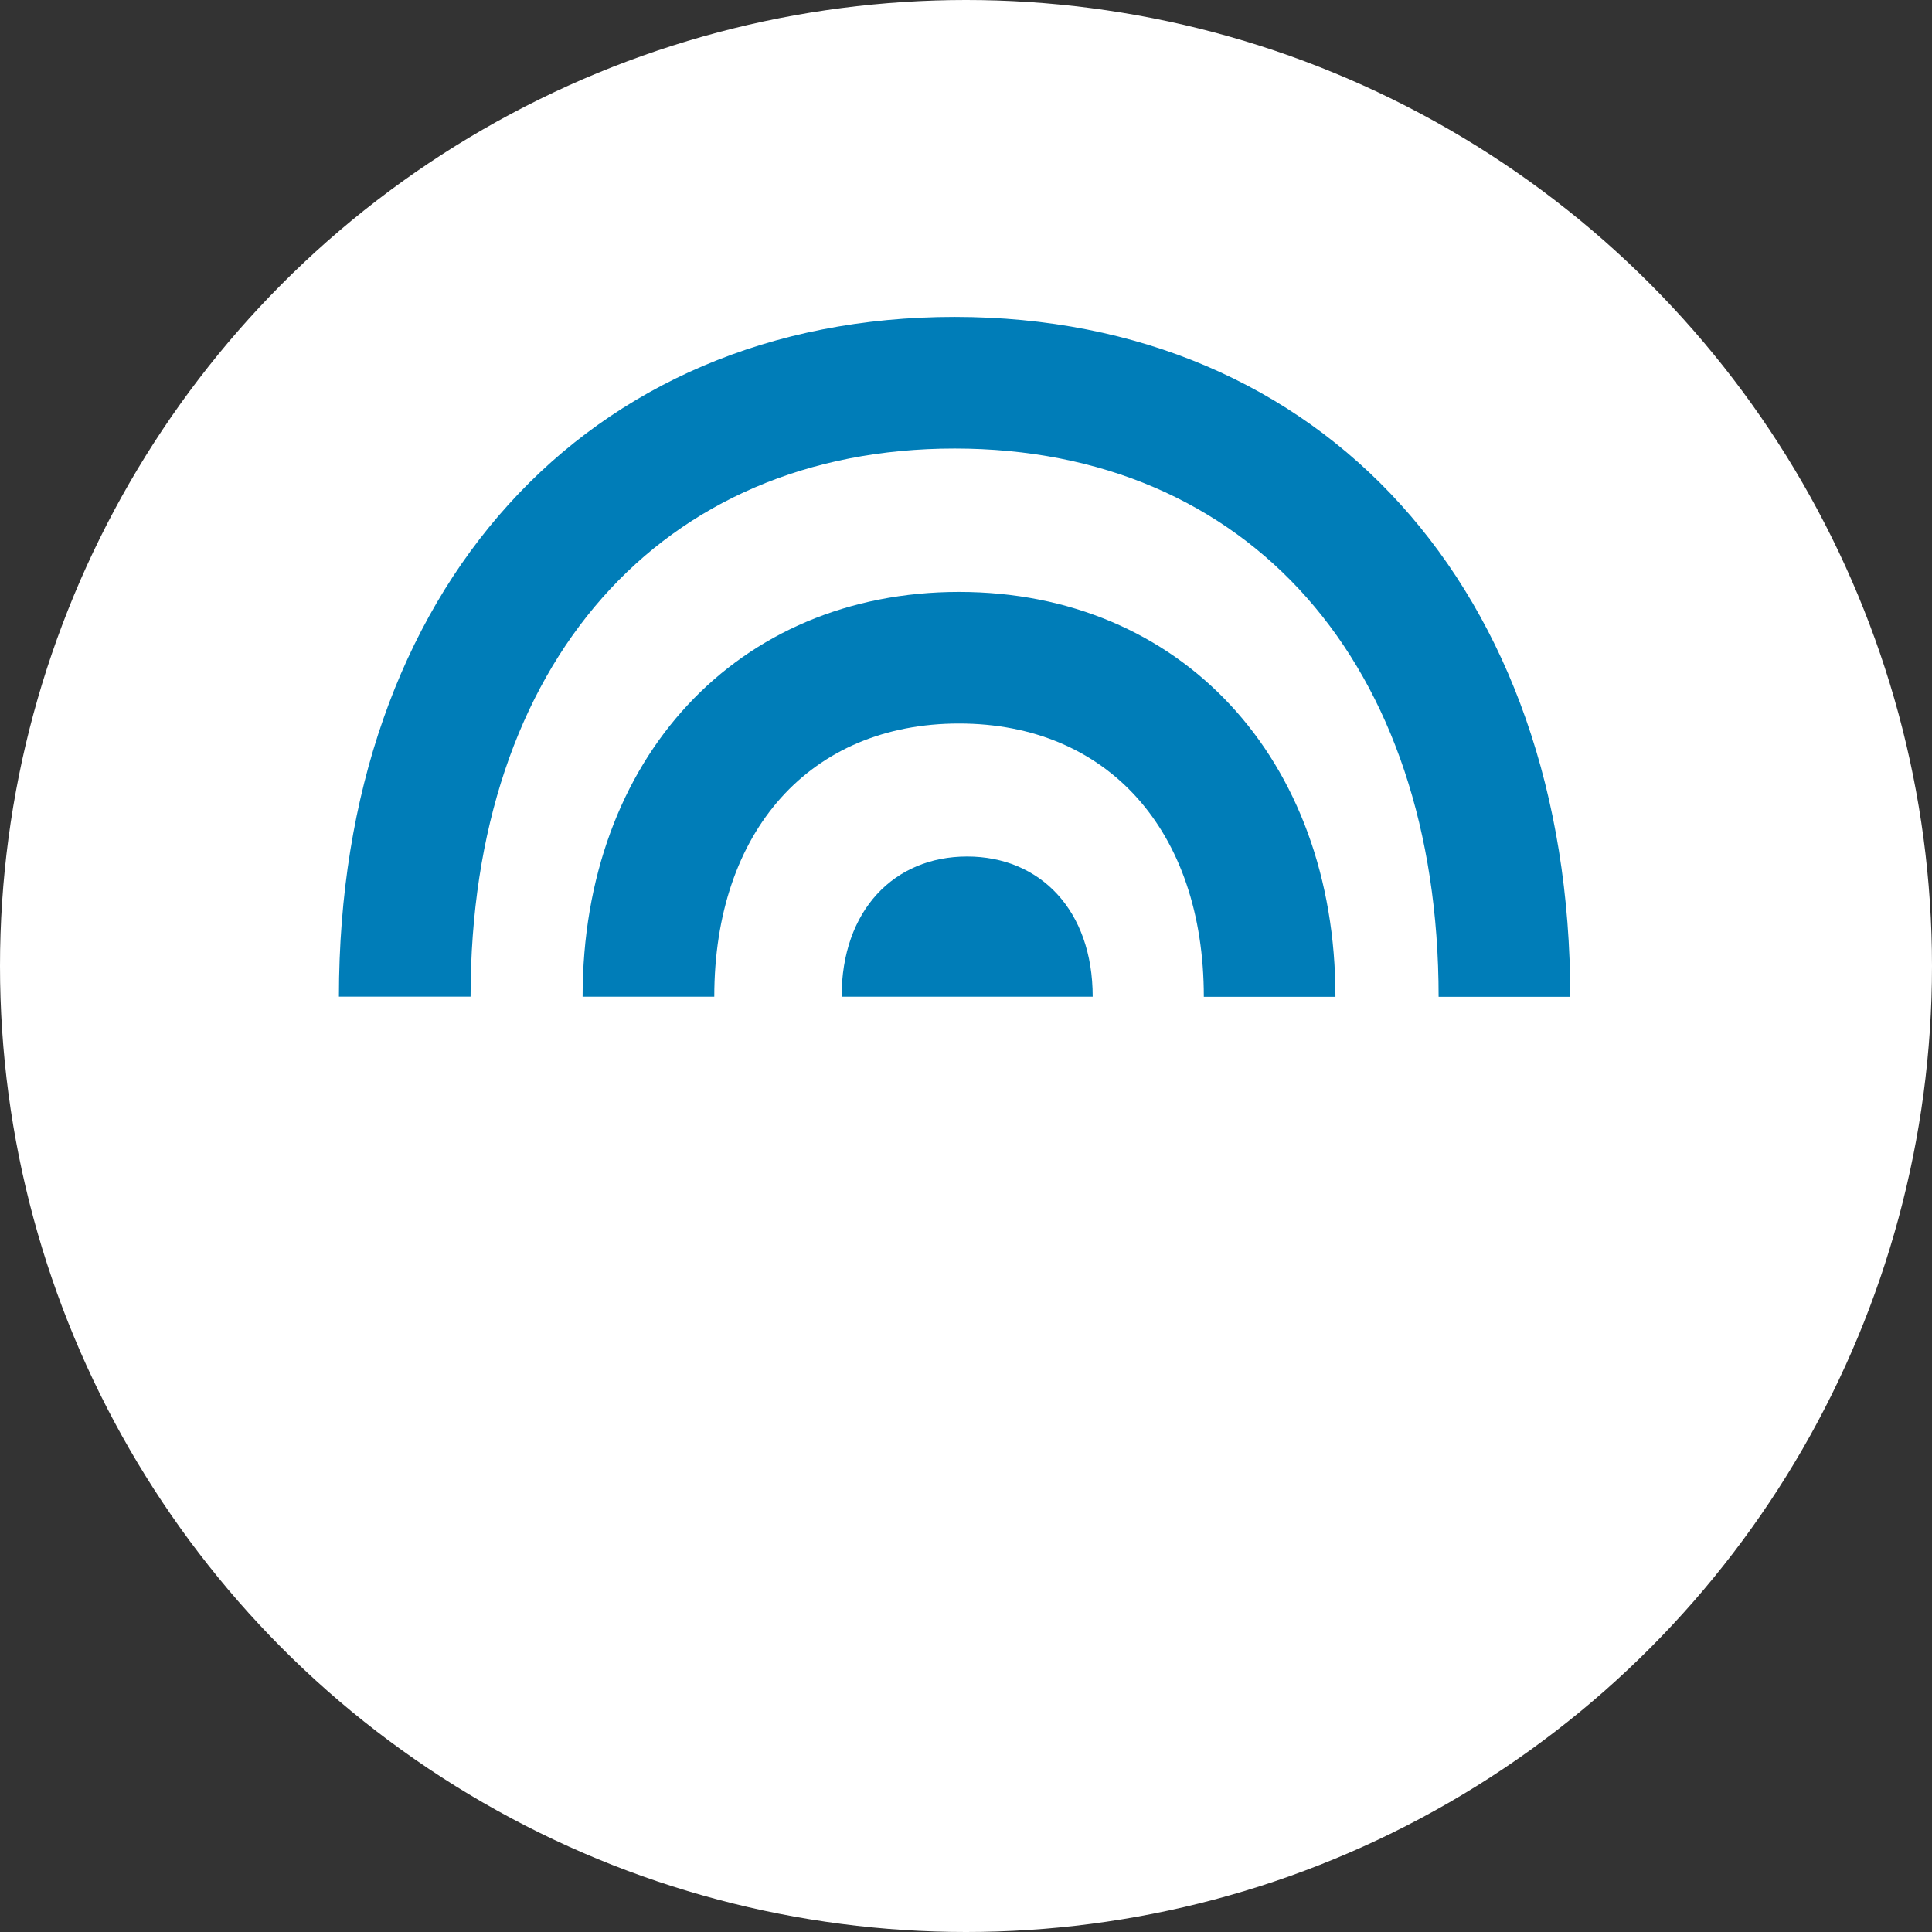 <?xml version="1.0" encoding="UTF-8"?> <svg xmlns="http://www.w3.org/2000/svg" width="85" height="85" viewBox="0 0 85 85"><rect x="0" y="0" width="85" height="85" fill="#333333" stroke="none"/><g id="Groupe_7349" data-name="Groupe 7349" transform="translate(-462 -1393)"><circle id="Ellipse_33" data-name="Ellipse 33" cx="42.5" cy="42.5" r="42.5" transform="translate(462 1393)" fill="#fff"></circle><g id="Groupe_7348" data-name="Groupe 7348" transform="translate(-0.5)"><g id="Groupe_7347" data-name="Groupe 7347"><path id="Tracé_6666" data-name="Tracé 6666" d="M0,67.906H5.792c0,14.651,8.354,24.12,21.29,24.122s21.3-9.464,21.3-24.115h5.792c0,17.889-10.89,29.909-27.09,29.906S0,85.8,0,67.906" transform="translate(531.585 1504.762) rotate(180)" fill="#007db8"></path><path id="Tracé_6667" data-name="Tracé 6667" d="M10.377,67.907h5.792c0,7.3,4.225,12.022,10.767,12.023s10.77-4.718,10.771-12.02H43.5c0,10.489-6.813,17.811-16.564,17.81s-16.56-7.328-16.558-17.815" transform="translate(531.632 1504.762) rotate(180)" fill="#007db8"></path></g><path id="Tracé_6668" data-name="Tracé 6668" d="M32.154,67.912c0,3.81-2.319,6.168-5.524,6.167s-5.524-2.359-5.523-6.169" transform="translate(531.681 1504.762) rotate(180)" fill="#007db8"></path></g></g></svg> 